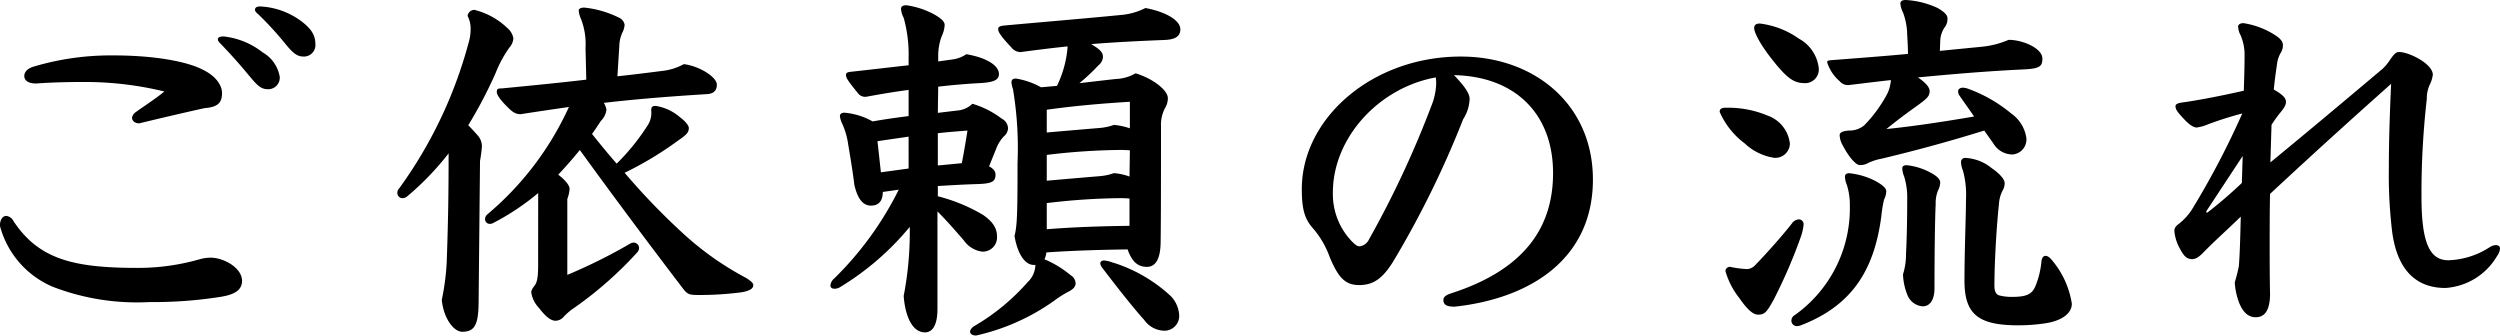 <svg xmlns="http://www.w3.org/2000/svg" width="210.784" height="28.288" viewBox="0 0 210.784 28.288">
  <path id="flow" d="M24.128,4.768c-.288,0-.48.064-.48.256,0,.1.064.192.256.384.832.864,1.632,1.76,2.368,2.656.672.8.992,1.152,1.568,1.152A.967.967,0,0,0,28.864,8.16a2.937,2.937,0,0,0-1.44-2.048A6.442,6.442,0,0,0,24.128,4.768Zm3.1-2.528c-.256,0-.448.064-.448.288,0,.1.064.192.288.384a27.645,27.645,0,0,1,2.208,2.4c.672.832,1.024,1.152,1.6,1.152a.969.969,0,0,0,.992-1.088c0-.8-.448-1.408-1.5-2.112A6.29,6.29,0,0,0,27.232,2.24ZM16.7,11.168a.718.718,0,0,0-.288.448c0,.256.224.48.608.48,1.44-.352,4.448-1.056,5.5-1.28C23.616,10.72,24,10.4,24,9.536c0-.64-.512-1.44-1.664-1.984-1.248-.64-3.9-1.184-7.488-1.184a22.761,22.761,0,0,0-6.784.96c-.48.16-.736.448-.736.768,0,.416.384.64.992.64,1.408-.1,2.752-.128,4.128-.128a28.388,28.388,0,0,1,6.688.8C18.5,9.952,17.5,10.592,16.7,11.168Zm5.312,12.416a18.841,18.841,0,0,1-5.088.7c-5.408,0-8.352-.7-10.5-3.936a.789.789,0,0,0-.608-.448c-.352,0-.544.384-.544.832a7.719,7.719,0,0,0,4.48,5.152,19.718,19.718,0,0,0,8.128,1.28,36.3,36.3,0,0,0,6.048-.448c1.152-.192,1.76-.576,1.76-1.344,0-1.088-1.536-1.952-2.656-1.952A3.606,3.606,0,0,0,22.016,23.584Zm28.64.48c0,1.056-.1,1.44-.288,1.7-.224.288-.288.416-.288.608a2.421,2.421,0,0,0,.64,1.28c.64.832,1.056,1.088,1.408,1.088a.943.943,0,0,0,.7-.352,5.2,5.2,0,0,1,.64-.576,31.889,31.889,0,0,0,5.568-4.864.533.533,0,0,0,.128-.352.458.458,0,0,0-.448-.448.617.617,0,0,0-.32.1,45.007,45.007,0,0,1-5.28,2.624v-6.4a2.841,2.841,0,0,0,.192-.864c0-.32-.48-.832-.96-1.184.64-.672,1.248-1.376,1.824-2.08q4.032,5.568,8.672,11.648c.416.544.544.576,1.408.576a27.114,27.114,0,0,0,3.52-.224c.8-.128,1.024-.352,1.024-.608,0-.192-.256-.384-.608-.608a25.379,25.379,0,0,1-5.408-3.84,57.193,57.193,0,0,1-4.832-5.024,28.963,28.963,0,0,0,4.512-2.72c.7-.48.9-.672.9-1.056,0-.192-.256-.544-.736-.9a4.058,4.058,0,0,0-2.048-.96c-.32,0-.384.1-.384.384a1.926,1.926,0,0,1-.32,1.28,18.337,18.337,0,0,1-2.592,3.2c-.736-.832-1.408-1.664-2.08-2.5.256-.352.48-.7.736-1.088a1.619,1.619,0,0,0,.48-.96,1.482,1.482,0,0,0-.224-.576c2.784-.32,5.568-.544,8.7-.736.48-.032.832-.224.832-.8,0-.64-1.472-1.568-2.784-1.728a4.879,4.879,0,0,1-1.856.576c-1.28.16-2.5.32-3.744.448l.16-2.56a2.886,2.886,0,0,1,.256-1.12,1.629,1.629,0,0,0,.192-.672.823.823,0,0,0-.512-.608,8.579,8.579,0,0,0-2.88-.832c-.32,0-.48.1-.48.256a2.338,2.338,0,0,0,.192.7,5.789,5.789,0,0,1,.384,2.432l.064,2.688c-2.176.256-4.448.48-7.1.736-.32,0-.448.032-.448.288s.288.672.9,1.28c.416.416.672.608,1.12.608,1.408-.224,2.752-.416,4.064-.608a25.727,25.727,0,0,1-6.88,9.056.553.553,0,0,0-.192.384.4.4,0,0,0,.384.416.645.645,0,0,0,.352-.1,20.61,20.61,0,0,0,3.744-2.5Zm-4.9-8.8a11.661,11.661,0,0,0,.16-1.216,1.359,1.359,0,0,0-.352-.928c-.224-.256-.48-.544-.8-.864a38.135,38.135,0,0,0,2.3-4.384,10.233,10.233,0,0,1,1.152-2.144,1.305,1.305,0,0,0,.352-.8A1.422,1.422,0,0,0,48.1,4.1,6.162,6.162,0,0,0,45.28,2.528a.582.582,0,0,0-.576.512A2.254,2.254,0,0,1,44.96,4.1a4.1,4.1,0,0,1-.192,1.28,37.346,37.346,0,0,1-5.824,12.192.507.507,0,0,0-.16.384.431.431,0,0,0,.416.448.615.615,0,0,0,.384-.128,23.624,23.624,0,0,0,3.52-3.648c0,3.136-.032,5.6-.16,9.184a20.411,20.411,0,0,1-.416,3.168c.16,1.6,1.024,2.688,1.728,2.688,1.024,0,1.344-.576,1.376-2.336ZM84.32,19.52c.736.736,1.408,1.5,2.24,2.464a2.228,2.228,0,0,0,1.536.928A1.2,1.2,0,0,0,89.344,21.7c0-.672-.224-1.216-1.184-1.888a14.439,14.439,0,0,0-3.808-1.568v-.864c1.088-.064,2.144-.128,3.2-.16,1.344-.032,1.664-.192,1.664-.8,0-.288-.192-.512-.544-.7l.672-1.664a3.137,3.137,0,0,1,.576-.864.943.943,0,0,0,.352-.7.975.975,0,0,0-.544-.8,7.678,7.678,0,0,0-2.464-1.248,2.051,2.051,0,0,1-1.312.576l-1.6.192.032-2.208Q86.112,8.8,87.936,8.7c1.248-.064,1.568-.32,1.568-.768,0-.7-1.024-1.376-2.752-1.664a2.7,2.7,0,0,1-1.216.448l-1.152.16V6.464a4.769,4.769,0,0,1,.288-1.7,2.519,2.519,0,0,0,.256-.96c0-.256-.224-.512-.832-.864a6.86,6.86,0,0,0-2.4-.8c-.288,0-.448.1-.448.288a1.887,1.887,0,0,0,.224.768,11.471,11.471,0,0,1,.416,3.392V7.2c-1.472.16-3.072.352-4.832.544-.352.032-.448.1-.448.288s.1.416.992,1.5a.766.766,0,0,0,.736.32q1.776-.336,3.552-.576v2.208c-1.024.128-1.92.256-3.04.448a5.788,5.788,0,0,0-2.4-.736c-.192,0-.352.1-.352.288a1.943,1.943,0,0,0,.224.7,6.632,6.632,0,0,1,.48,1.728c.32,1.888.416,2.592.512,3.36.32,1.408.864,1.76,1.408,1.76.64,0,.992-.384.992-1.152l1.344-.192a27.759,27.759,0,0,1-5.44,7.488.881.881,0,0,0-.32.576c0,.192.128.288.352.288a.875.875,0,0,0,.448-.128,23.074,23.074,0,0,0,5.888-5.088,28.048,28.048,0,0,1-.512,5.824c.128,1.728.736,3.072,1.792,3.072.64,0,1.056-.608,1.056-1.984Zm.032-3.872v-2.72c.864-.1,1.7-.16,2.5-.224-.128.8-.288,1.792-.48,2.752Zm-2.464.256-2.336.32L79.264,13.6c.864-.128,1.76-.256,2.624-.384ZM93.056,9.056a6.4,6.4,0,0,0-2.112-.736c-.288,0-.384.1-.384.352a2.536,2.536,0,0,0,.128.544,30,30,0,0,1,.384,6.208c0,4.32-.032,5.28-.256,6.176.32,1.824,1.056,2.432,1.6,2.432h.16a2.029,2.029,0,0,1-.64,1.44,18.169,18.169,0,0,1-4.448,3.68c-.288.16-.416.352-.416.512s.16.32.512.32a18.16,18.16,0,0,0,6.592-2.944,8.844,8.844,0,0,1,1.216-.768c.384-.192.576-.416.576-.7a.835.835,0,0,0-.416-.672,8.819,8.819,0,0,0-2.208-1.344,1.942,1.942,0,0,0,.16-.576c2.272-.16,4.576-.224,6.848-.256.384,1.088.9,1.472,1.632,1.472s1.12-.672,1.152-1.984c.032-2.048.032-5.984.032-9.856a2.994,2.994,0,0,1,.352-1.568,1.55,1.55,0,0,0,.224-.832c0-.608-1.152-1.6-2.72-2.08a3.526,3.526,0,0,1-1.664.48c-.928.1-1.952.224-3.072.352a16.688,16.688,0,0,0,1.6-1.5.981.981,0,0,0,.384-.672c0-.384-.128-.608-.992-1.12,1.92-.16,3.872-.256,6.208-.352.8-.032,1.312-.256,1.312-.9,0-.7-1.088-1.44-2.944-1.792a5.544,5.544,0,0,1-1.952.576c-3.264.32-6.048.544-9.952.9-.32.032-.512.1-.512.288,0,.224.1.48,1.12,1.568a.991.991,0,0,0,.768.384c1.44-.192,2.72-.352,3.968-.48a9.06,9.06,0,0,1-.9,3.328Zm.48,5.7a55.545,55.545,0,0,1,6.048-.416,9.307,9.307,0,0,1,.96.032l-.032,2.208a5.167,5.167,0,0,0-1.312-.288,4.66,4.66,0,0,1-1.184.256c-1.216.1-2.656.224-4.48.384Zm0,4.064a55.545,55.545,0,0,1,6.048-.416,8.688,8.688,0,0,1,.928.032v2.3c-2.336.032-4.64.1-6.976.288Zm0-7.872c2.3-.32,4.448-.512,7.008-.672v2.24a5.663,5.663,0,0,0-1.344-.288,4.66,4.66,0,0,1-1.184.256c-1.216.1-2.656.224-4.48.384Zm5.6,12.9a2.84,2.84,0,0,0-.768-.192c-.192,0-.32.1-.32.256a.674.674,0,0,0,.16.352c1.216,1.6,2.624,3.392,3.552,4.416a2.123,2.123,0,0,0,1.728.9,1.25,1.25,0,0,0,1.216-1.28,2.531,2.531,0,0,0-.672-1.6A12.7,12.7,0,0,0,99.136,23.84ZM127.872,8.032c5.152.1,8.352,3.264,8.352,8.256,0,4.512-2.336,8.128-8.608,10.144-.384.128-.64.288-.64.544,0,.48.384.576.96.576,6.432-.7,11.648-4.064,11.648-10.72,0-6.3-4.9-10.368-11.136-10.368-7.488,0-13.408,5.216-13.408,11.168,0,1.76.256,2.528.928,3.3a7.55,7.55,0,0,1,1.408,2.4c.7,1.664,1.248,2.4,2.5,2.4,1.216,0,1.984-.576,2.848-1.952a81.149,81.149,0,0,0,5.92-12.032,3.337,3.337,0,0,0,.544-1.728C129.184,9.536,128.7,8.9,127.872,8.032Zm-1.536.192a3.111,3.111,0,0,1,.032.576,5.451,5.451,0,0,1-.416,1.856A82.856,82.856,0,0,1,120.7,21.888a1.012,1.012,0,0,1-.768.576c-.16,0-.288-.032-.64-.384a5.737,5.737,0,0,1-1.632-4.16C117.664,13.312,121.536,9.088,126.336,8.224Zm42.5-2.24.032-.768a2.162,2.162,0,0,1,.352-1.184,1.139,1.139,0,0,0,.256-.8c0-.256-.224-.512-.832-.864a7.355,7.355,0,0,0-2.688-.672c-.288,0-.448.1-.448.288a1.887,1.887,0,0,0,.224.768,5.664,5.664,0,0,1,.352,1.888c.032.576.064,1.12.064,1.6-2.016.192-4.192.352-6.24.512-.512.032-.576.064-.576.192a3.5,3.5,0,0,0,1.056,1.6.9.9,0,0,0,.8.32c1.088-.128,2.336-.288,3.52-.416a3.212,3.212,0,0,1-.288,1.12,11.538,11.538,0,0,1-1.952,2.688,1.955,1.955,0,0,1-1.312.448c-.416.032-.768.128-.768.384a1.792,1.792,0,0,0,.224.8c.544,1.056,1.152,1.728,1.472,1.728a1.4,1.4,0,0,0,.736-.192,4.626,4.626,0,0,1,1.12-.352c2.528-.608,5.12-1.28,8.64-2.368.288.416.544.768.768,1.088a1.883,1.883,0,0,0,1.632.928,1.271,1.271,0,0,0,1.152-1.376,3.053,3.053,0,0,0-1.28-2.08,12.157,12.157,0,0,0-3.712-2.112,1.651,1.651,0,0,0-.352-.064c-.256,0-.416.128-.416.32a.715.715,0,0,0,.1.32c.416.608.864,1.216,1.248,1.792-2.816.48-5.184.832-7.392,1.056,1.7-1.376,2.432-1.824,3.008-2.272.448-.352.64-.544.64-.928,0-.256-.224-.64-.992-1.152,2.976-.288,6.08-.544,8.864-.672,1.472-.064,1.632-.288,1.632-.928,0-.832-1.6-1.568-2.848-1.568a7.526,7.526,0,0,1-2.208.576Zm-16.96,20.768c.576.832,1.12,1.472,1.632,1.472.576,0,.736-.224,1.312-1.248a43.871,43.871,0,0,0,2.272-5.248,4.446,4.446,0,0,0,.256-1.088.407.407,0,0,0-.384-.448.768.768,0,0,0-.608.352c-.8,1.024-2.08,2.464-3.072,3.488a1.021,1.021,0,0,1-.672.352,8.36,8.36,0,0,1-1.472-.192.384.384,0,0,0-.384.352A6.493,6.493,0,0,0,151.872,26.752Zm5.5-18.048a1.154,1.154,0,0,0,1.248-1.28A3.232,3.232,0,0,0,156.96,4.96a7.212,7.212,0,0,0-3.3-1.28q-.48,0-.48.384c0,.288.352,1.248,1.856,3.072C155.968,8.256,156.544,8.7,157.376,8.7Zm-2.464,6.3a1.225,1.225,0,0,0,1.28-1.184,2.823,2.823,0,0,0-1.856-2.368,8.632,8.632,0,0,0-3.584-.672c-.32,0-.48.1-.48.352a6.627,6.627,0,0,0,2.112,2.656A4.62,4.62,0,0,0,154.912,15.008ZM171.04,18.5c0,1.376-.128,4.352-.128,6.848,0,2.784,1.088,3.776,4.512,3.776a15.323,15.323,0,0,0,2.24-.16c1.376-.192,2.3-.8,2.3-1.664a7.432,7.432,0,0,0-1.632-3.616c-.224-.288-.416-.416-.576-.416-.192,0-.32.16-.352.448a7.27,7.27,0,0,1-.512,2.112c-.288.672-.736.9-1.984.9a4.317,4.317,0,0,1-.96-.1c-.384-.064-.512-.352-.512-.864,0-1.5.128-4.448.384-6.88a2.854,2.854,0,0,1,.288-1.088,1.259,1.259,0,0,0,.192-.672c0-.288-.384-.768-1.088-1.248a3.8,3.8,0,0,0-2.208-.864.34.34,0,0,0-.384.32,2.032,2.032,0,0,0,.16.736A7.648,7.648,0,0,1,171.04,18.5Zm-5.312,6.336a5.136,5.136,0,0,0,.384,1.76,1.5,1.5,0,0,0,1.28.928c.608,0,.992-.544.992-1.536,0-2.688.032-5.632.1-7.1a2.812,2.812,0,0,1,.192-1.12,1.63,1.63,0,0,0,.192-.672c0-.224-.16-.48-.736-.8a5.327,5.327,0,0,0-2.112-.672c-.224,0-.352.1-.352.256a1.872,1.872,0,0,0,.16.7,6.039,6.039,0,0,1,.256,1.92c0,1.568-.032,3.3-.1,4.576A5.7,5.7,0,0,1,165.728,24.832Zm-4.48-5.76a11.042,11.042,0,0,1-4.64,9.184.534.534,0,0,0-.288.48.456.456,0,0,0,.512.448.934.934,0,0,0,.288-.064c4.224-1.632,6.176-4.544,6.784-9.216a10.633,10.633,0,0,1,.224-1.376,1.775,1.775,0,0,0,.192-.7c0-.224-.224-.48-.832-.832a6.194,6.194,0,0,0-2.3-.7c-.224,0-.352.1-.352.288a1.872,1.872,0,0,0,.16.7A5.6,5.6,0,0,1,161.248,19.072ZM196.8,12.224a11.275,11.275,0,0,1,.864-1.184c.288-.384.352-.544.352-.768,0-.32-.288-.608-1.024-1.024.064-.7.16-1.376.288-2.272a2.444,2.444,0,0,1,.32-.864,1.177,1.177,0,0,0,.16-.64c0-.224-.16-.512-.736-.864a6.813,6.813,0,0,0-2.592-.96c-.288,0-.448.128-.448.288a1.64,1.64,0,0,0,.192.7,4.059,4.059,0,0,1,.352,1.7c0,.96-.032,1.952-.064,3.008-2.24.512-4.224.864-5.184.992-.448.064-.576.16-.576.32,0,.256.16.48.608.96.512.576.9.832,1.184.832a3.81,3.81,0,0,0,.992-.288c.96-.352,1.76-.608,2.848-.9a69.193,69.193,0,0,1-4.224,8.064,4.876,4.876,0,0,1-1.088,1.216c-.352.256-.416.416-.416.64a3.674,3.674,0,0,0,.48,1.5c.352.672.608.864,1.024.864.32,0,.576-.192.928-.544.928-.96,1.984-1.888,3.168-3.04-.032,1.216-.064,2.912-.16,4.16A12.442,12.442,0,0,1,193.7,25.5a5.7,5.7,0,0,0,.384,1.76c.32.768.768,1.184,1.376,1.184.7,0,1.216-.48,1.216-1.984-.032-1.5-.032-3.008-.032-3.936,0-1.344,0-3.2.032-4.48,3.68-3.424,6.688-6.144,10.208-9.28-.128,2.816-.192,5.088-.192,7.1a39.821,39.821,0,0,0,.288,5.44c.48,3.456,2.272,4.672,4.48,4.672a5.448,5.448,0,0,0,4.352-2.688,1.289,1.289,0,0,0,.256-.64c0-.16-.128-.288-.352-.288a1.115,1.115,0,0,0-.544.192,6.775,6.775,0,0,1-3.456,1.088c-1.568,0-2.272-1.44-2.272-5.344a70.094,70.094,0,0,1,.448-8.256,2.829,2.829,0,0,1,.224-1.152A2.648,2.648,0,0,0,210.4,8c0-.928-2.016-1.92-2.848-1.92-.288,0-.48.256-.768.672a4.088,4.088,0,0,1-.608.736c-3.424,2.88-6.048,5.088-9.472,7.9Zm-2.432,2.624L194.3,17.12a37.1,37.1,0,0,1-2.944,2.528l-.064-.128Z" transform="translate(-5.28 -1.696)"/>
</svg>
